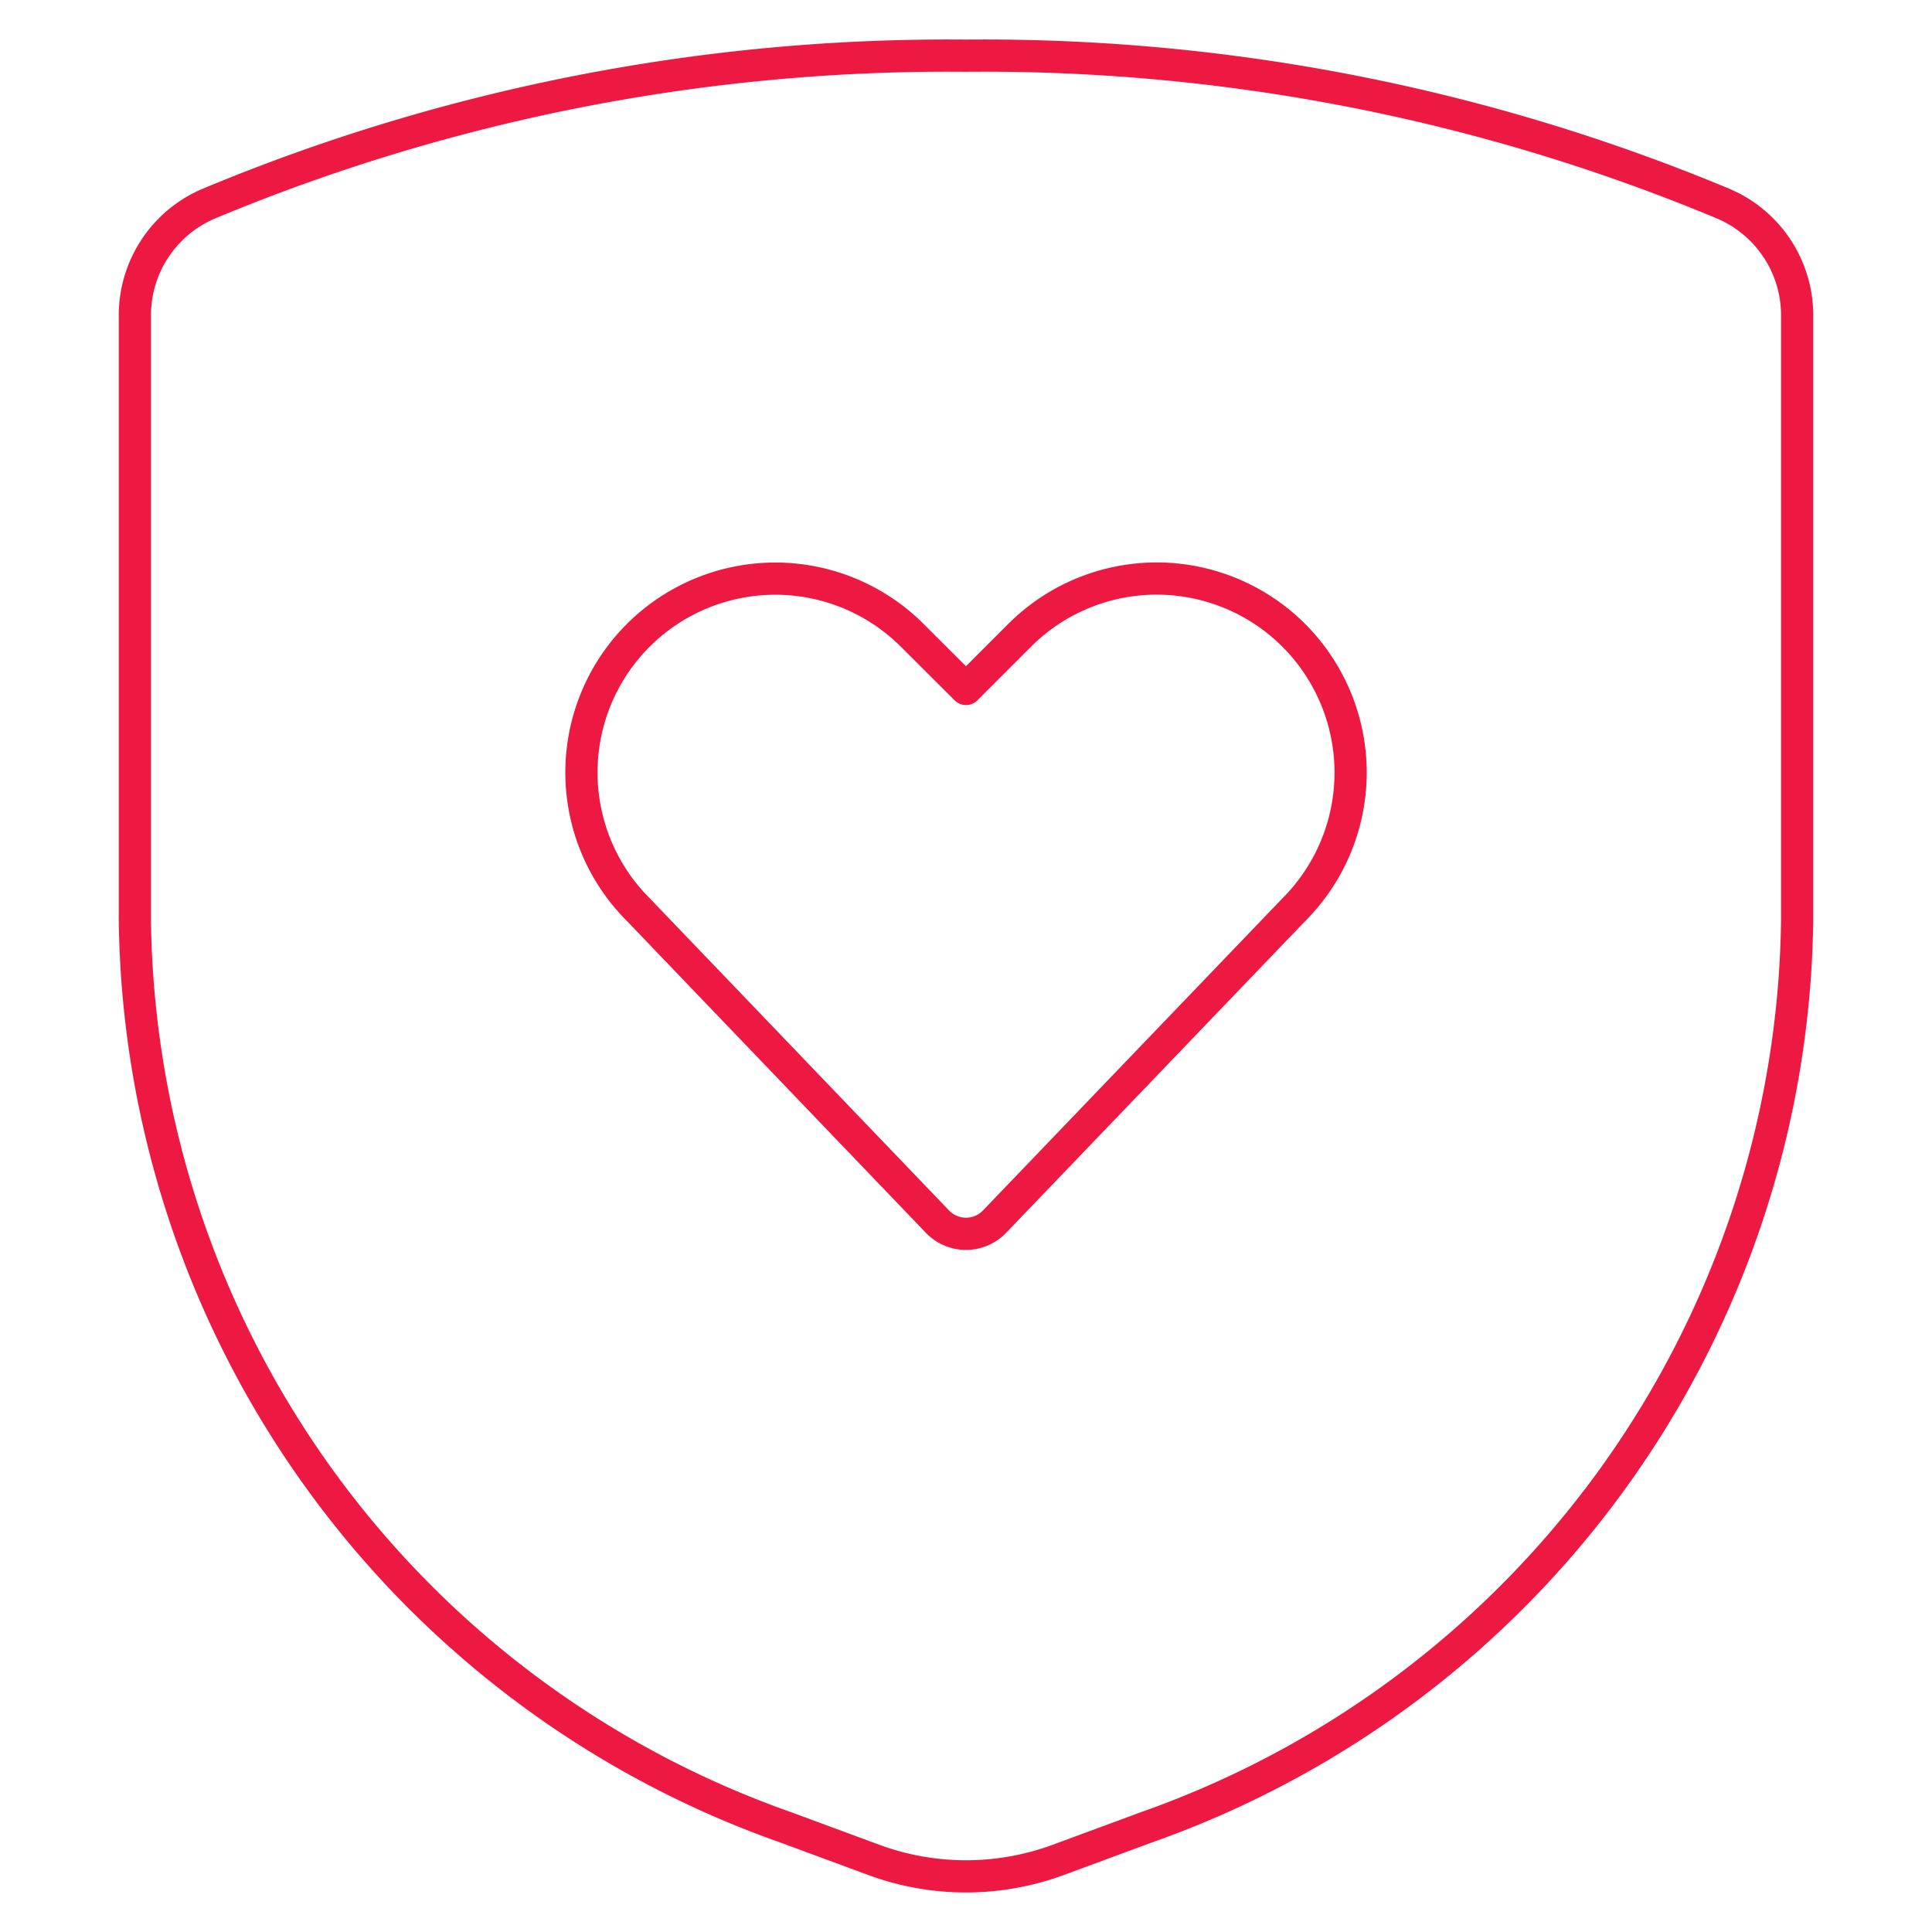 <svg viewBox="-0.5 -0.5 60 60" xmlns="http://www.w3.org/2000/svg" height="60" width="60"><path d="M30.387 37.438a1.229 1.229 0 0 1 -1.775 0l-9.288 -9.688A6.02 6.02 0 0 1 18.192 20.798h0a6.02 6.02 0 0 1 9.642 -1.564L29.5 20.896l1.662 -1.662a6.02 6.02 0 0 1 9.646 1.564h0a6.023 6.023 0 0 1 -1.126 6.952Z" fill="none" stroke="#ed1942" stroke-linecap="round" stroke-linejoin="round" stroke-width="1"></path><path d="M3.688 9.28v18.774A30.265 30.265 0 0 0 23.893 56.247l2.756 1.018a8.272 8.272 0 0 0 5.703 0l2.756 -1.018A30.265 30.265 0 0 0 55.312 28.055V9.28a3.769 3.769 0 0 0 -2.296 -3.456A59.629 59.629 0 0 0 29.5 1.229a59.629 59.629 0 0 0 -23.516 4.595A3.769 3.769 0 0 0 3.688 9.28Z" fill="none" stroke="#ed1942" stroke-linecap="round" stroke-linejoin="round" stroke-width="1"></path></svg>